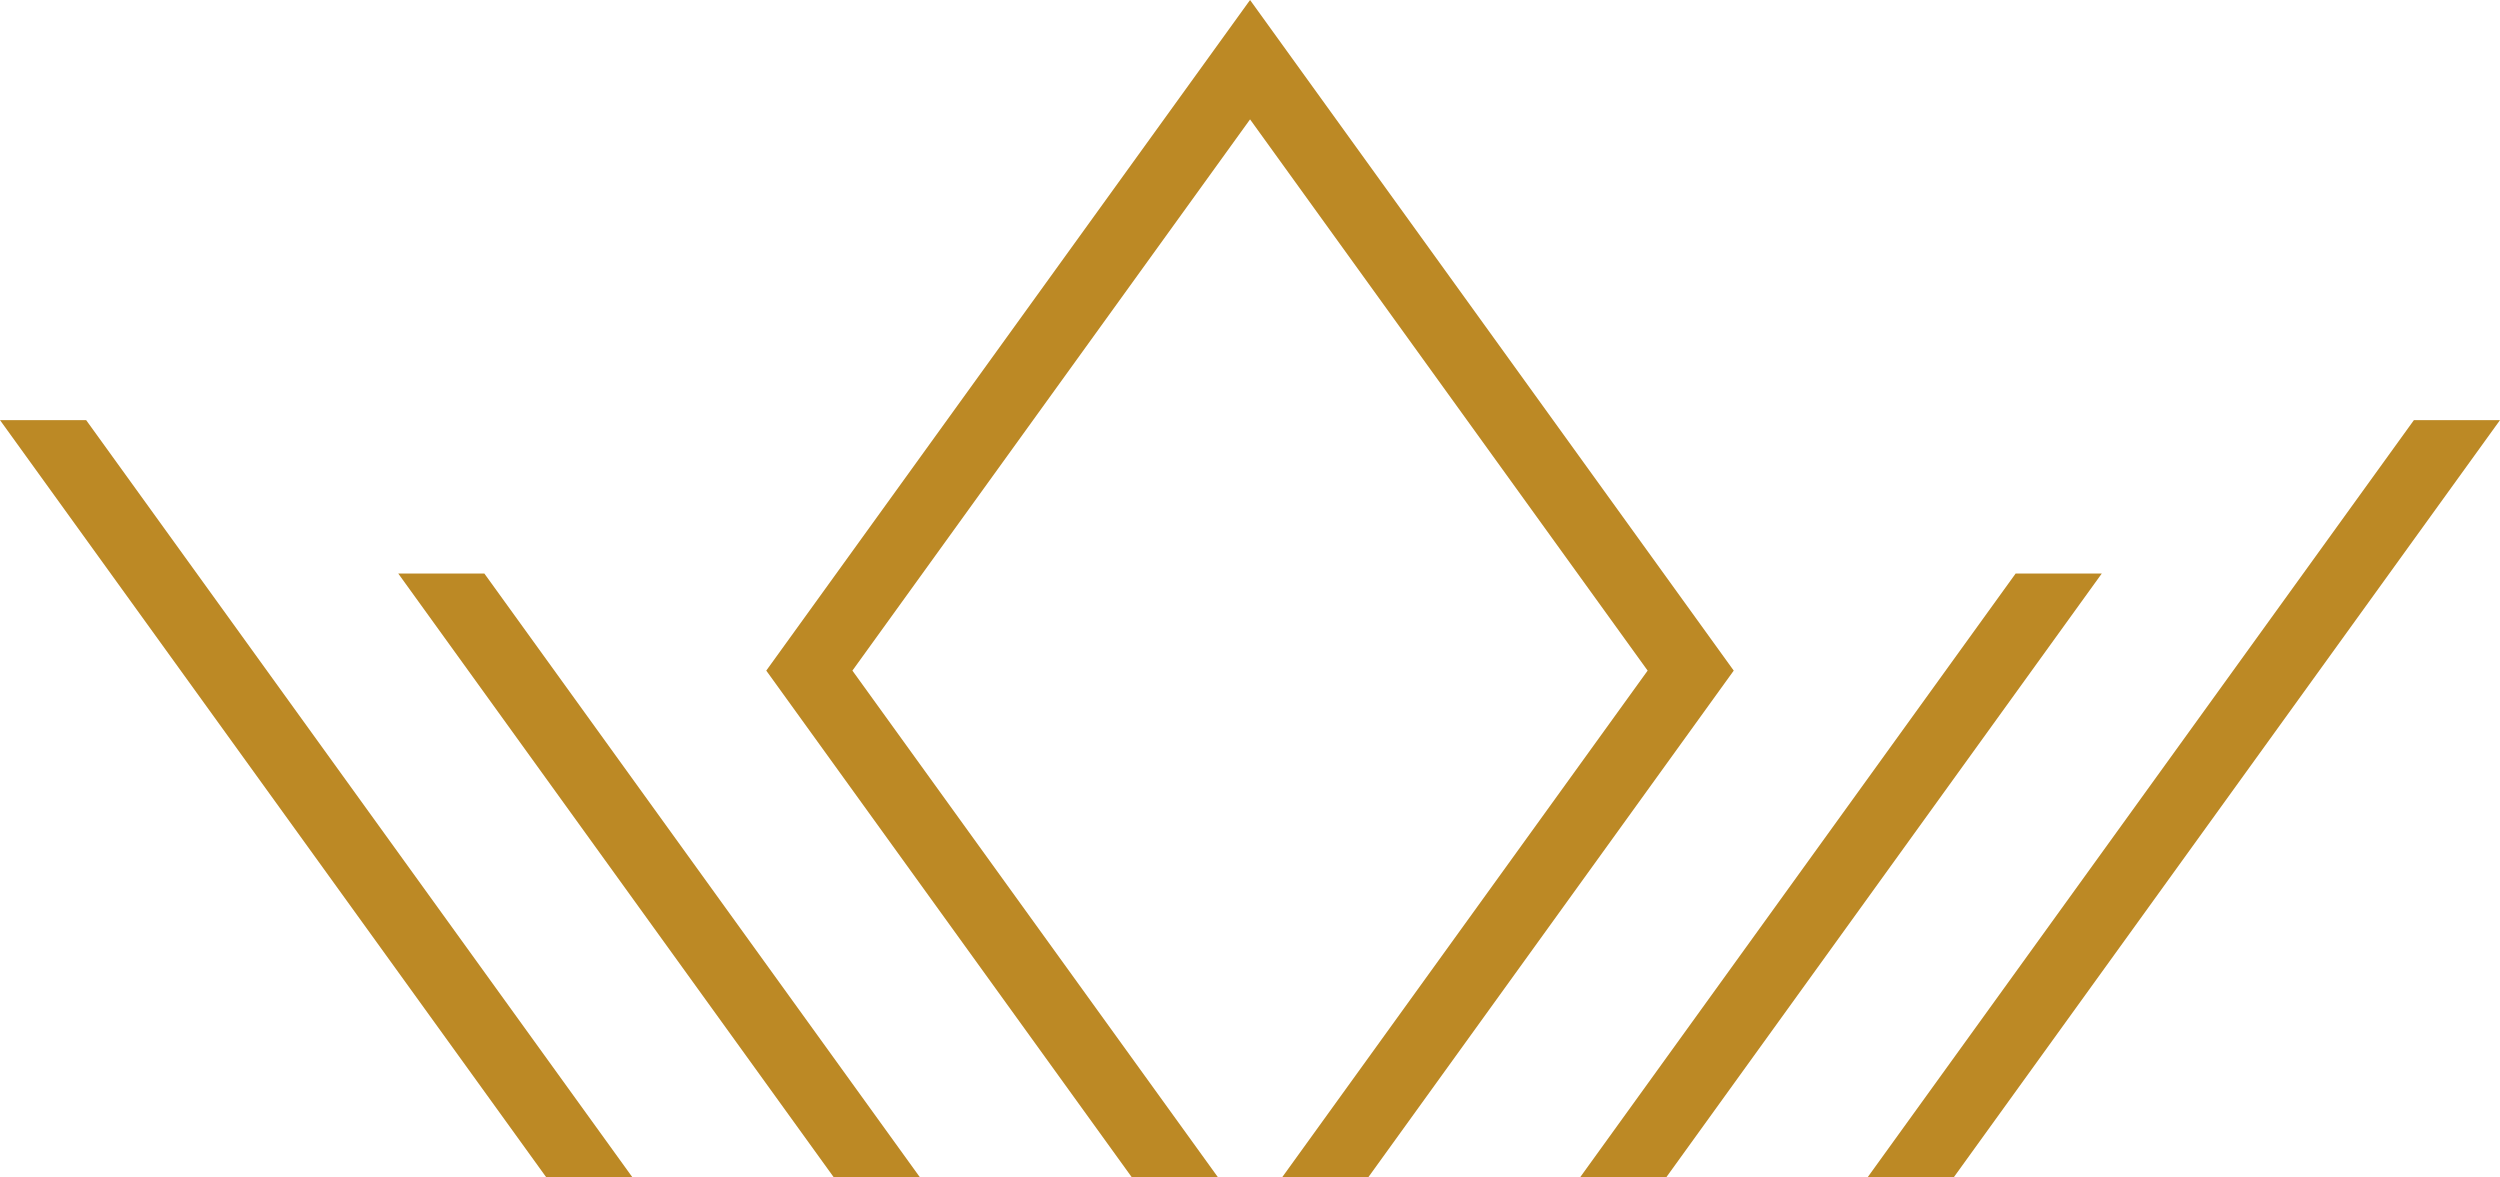 <svg xmlns="http://www.w3.org/2000/svg" xmlns:xlink="http://www.w3.org/1999/xlink" id="Ebene_1" x="0px" y="0px" width="167.344px" height="78.814px" viewBox="0 0 167.344 78.814" xml:space="preserve">
<g>
	<g>
		<polygon fill="#BC8925" points="57.058,44.889 83.676,7.99 110.289,44.889 85.817,78.814 91.582,78.814 116.052,44.889 83.676,0     51.292,44.889 75.768,78.814 81.535,78.814   "></polygon>
		<polygon fill="#BC8925" points="105.763,78.814 111.529,78.814 140.687,38.392 134.921,38.392   "></polygon>
		<polygon fill="#BC8925" points="55.817,78.814 61.584,78.814 32.423,38.392 26.659,38.392   "></polygon>
		<polygon fill="#BC8925" points="125.007,78.814 130.773,78.814 167.344,28.121 161.582,28.121   "></polygon>
		<polygon fill="#BC8925" points="36.572,78.814 42.339,78.814 5.766,28.121 0,28.121   "></polygon>
	</g>
</g>
</svg>